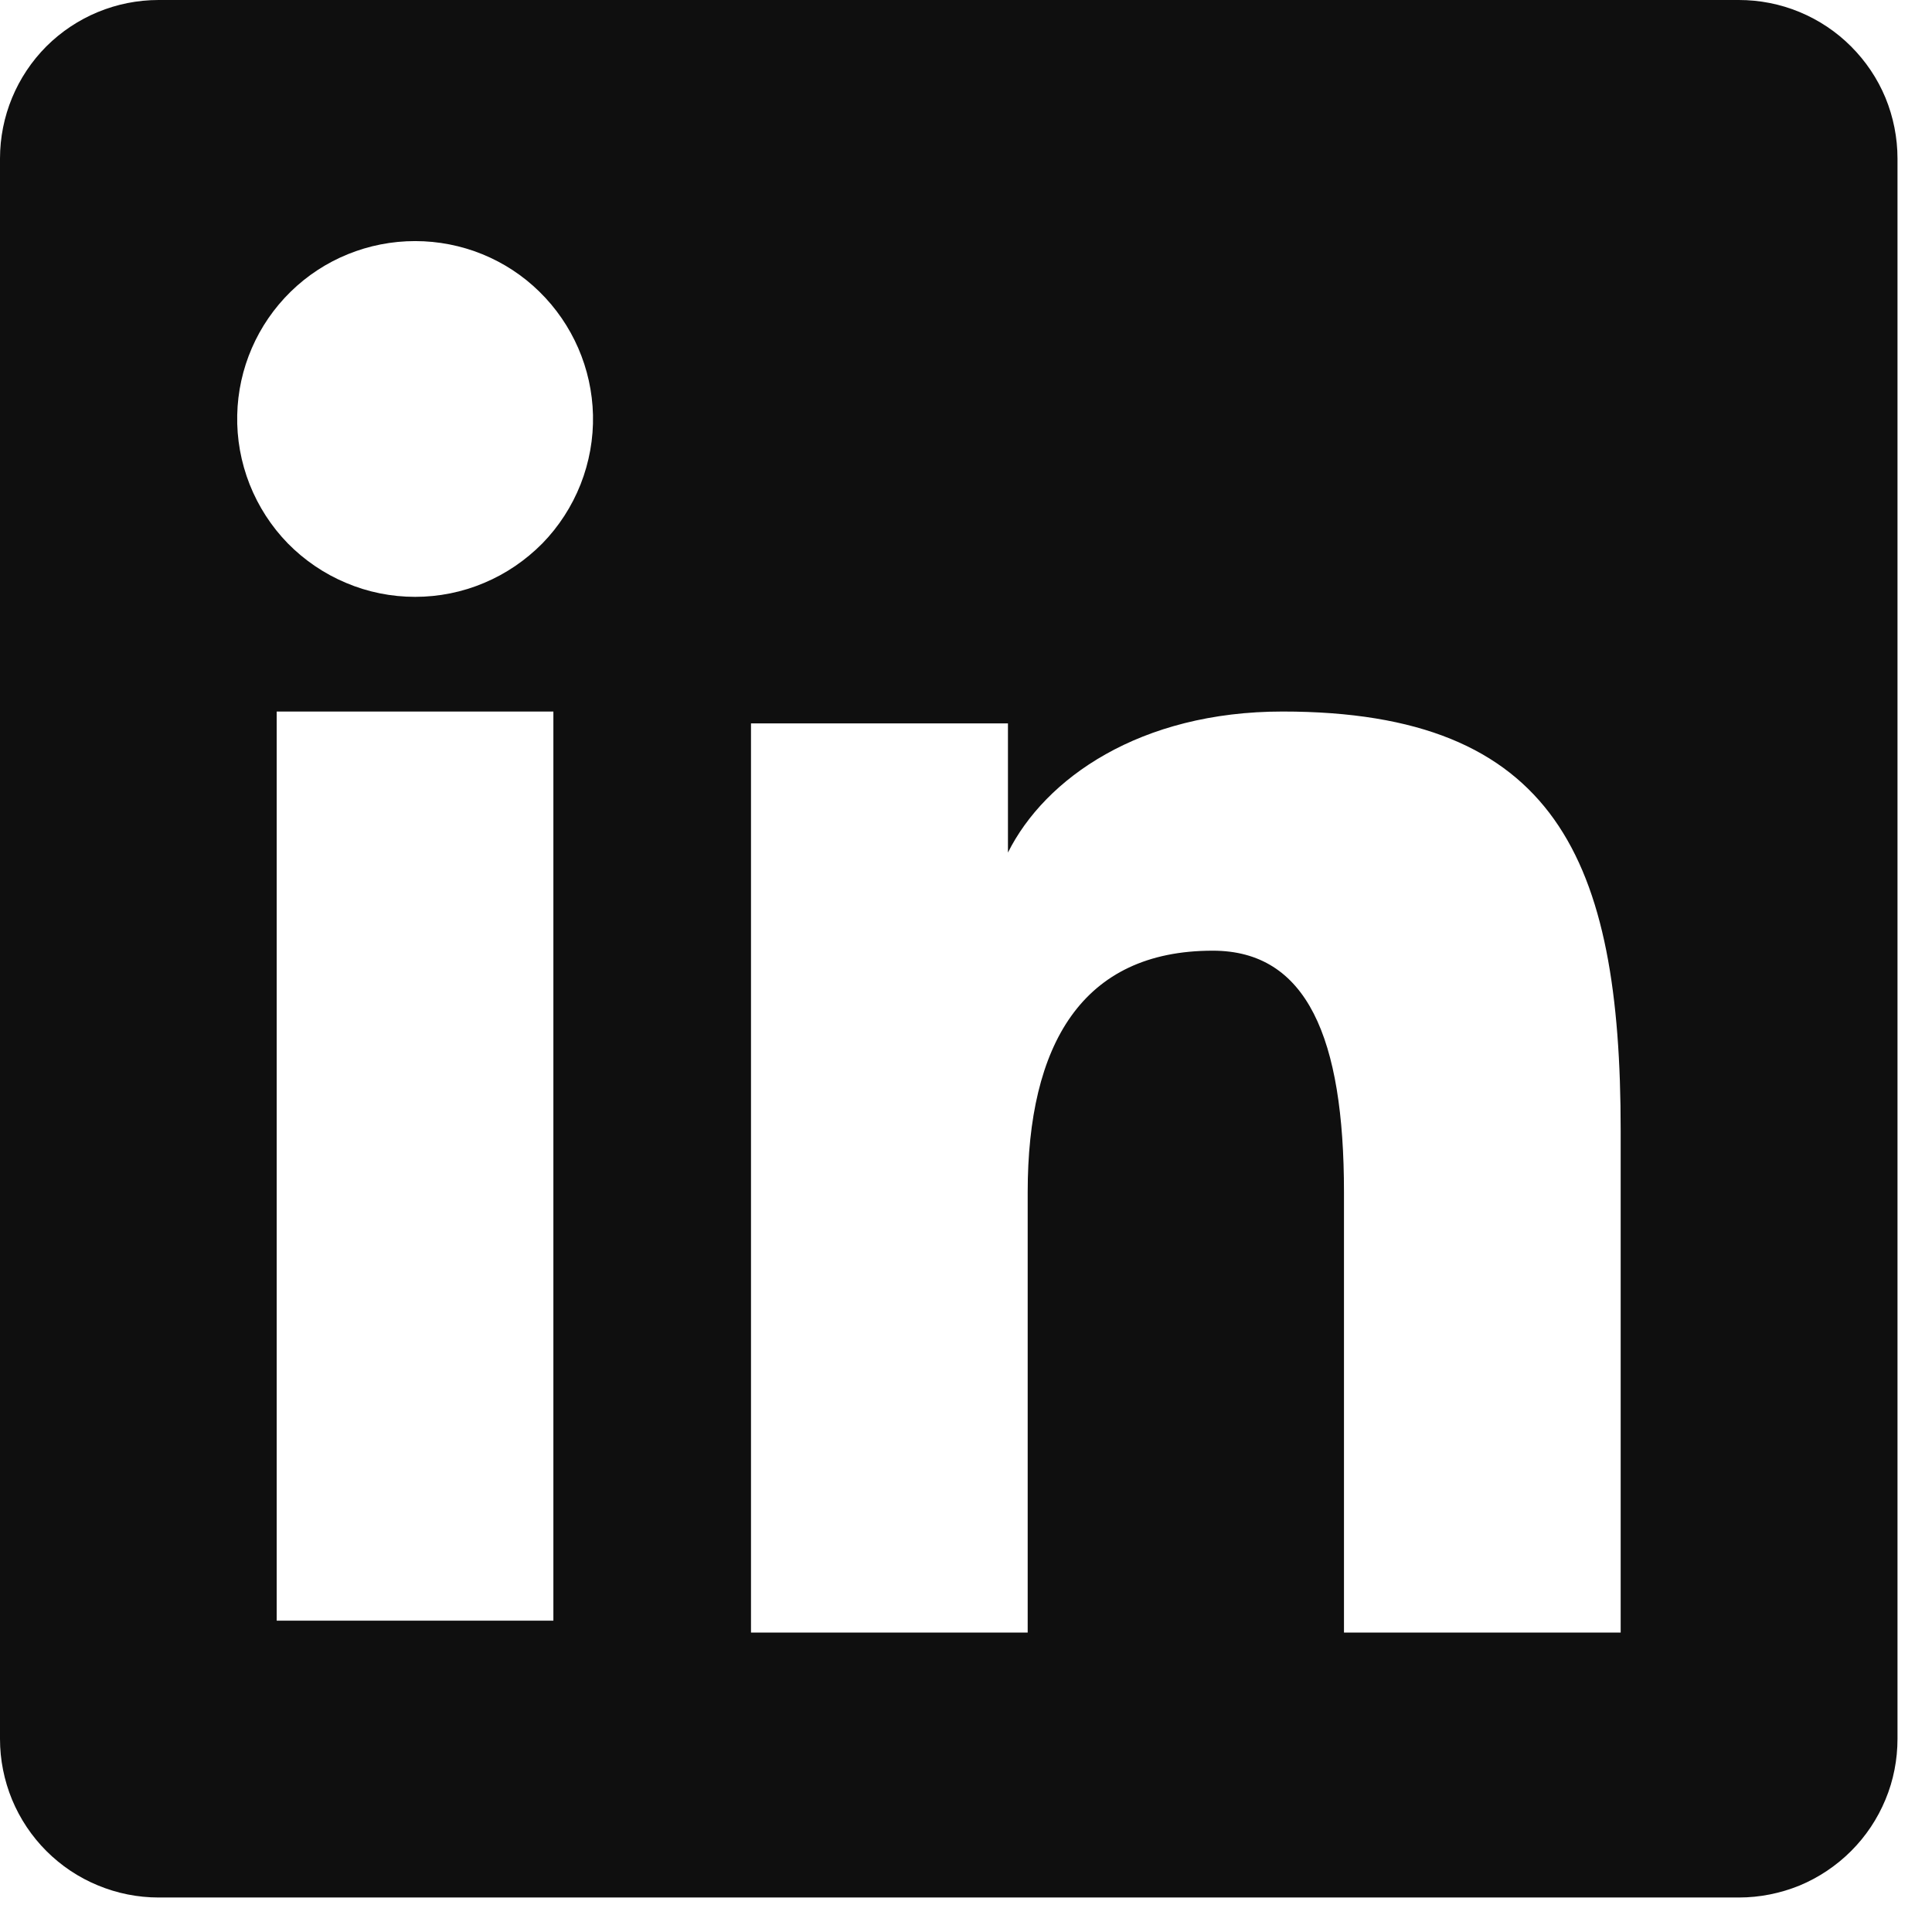 <?xml version="1.0" encoding="UTF-8"?>
<svg xmlns="http://www.w3.org/2000/svg" width="14" height="14" viewBox="0 0 14 14" fill="none">
  <path fill-rule="evenodd" clip-rule="evenodd" d="M1.70037e-07 1.149C1.70037e-07 0.844 0.121 0.552 0.336 0.336C0.552 0.121 0.844 1.53145e-06 1.149 1.53145e-06H12.6C12.751 -0 12.9 0.029 13.04 0.087C13.18 0.145 13.306 0.229 13.413 0.336C13.52 0.443 13.605 0.569 13.663 0.709C13.72 0.848 13.75 0.998 13.75 1.149V12.6C13.75 12.751 13.721 12.901 13.663 13.04C13.605 13.18 13.521 13.306 13.414 13.413C13.307 13.52 13.18 13.605 13.041 13.663C12.901 13.72 12.752 13.75 12.601 13.75H1.149C0.998 13.75 0.848 13.72 0.709 13.662C0.57 13.605 0.443 13.52 0.336 13.413C0.23 13.307 0.145 13.18 0.087 13.04C0.03 12.901 -8.19348e-05 12.752 1.70037e-07 12.601V1.149ZM5.442 5.242H7.304V6.178C7.573 5.64 8.261 5.156 9.294 5.156C11.274 5.156 11.744 6.227 11.744 8.191V11.83H9.739V8.639C9.739 7.52 9.471 6.889 8.788 6.889C7.841 6.889 7.447 7.569 7.447 8.639V11.83H5.442V5.242ZM2.005 11.744H4.01V5.156H2.005V11.744V11.744ZM4.297 3.007C4.301 3.179 4.27 3.35 4.207 3.51C4.144 3.669 4.05 3.815 3.93 3.938C3.809 4.06 3.666 4.158 3.508 4.224C3.35 4.291 3.18 4.325 3.008 4.325C2.836 4.325 2.666 4.291 2.508 4.224C2.35 4.158 2.206 4.06 2.086 3.938C1.966 3.815 1.872 3.669 1.809 3.51C1.746 3.35 1.715 3.179 1.719 3.007C1.726 2.671 1.865 2.35 2.106 2.114C2.347 1.878 2.671 1.747 3.008 1.747C3.345 1.747 3.669 1.878 3.909 2.114C4.15 2.35 4.289 2.671 4.297 3.007Z" fill="#0F0F0F"></path>
</svg>
